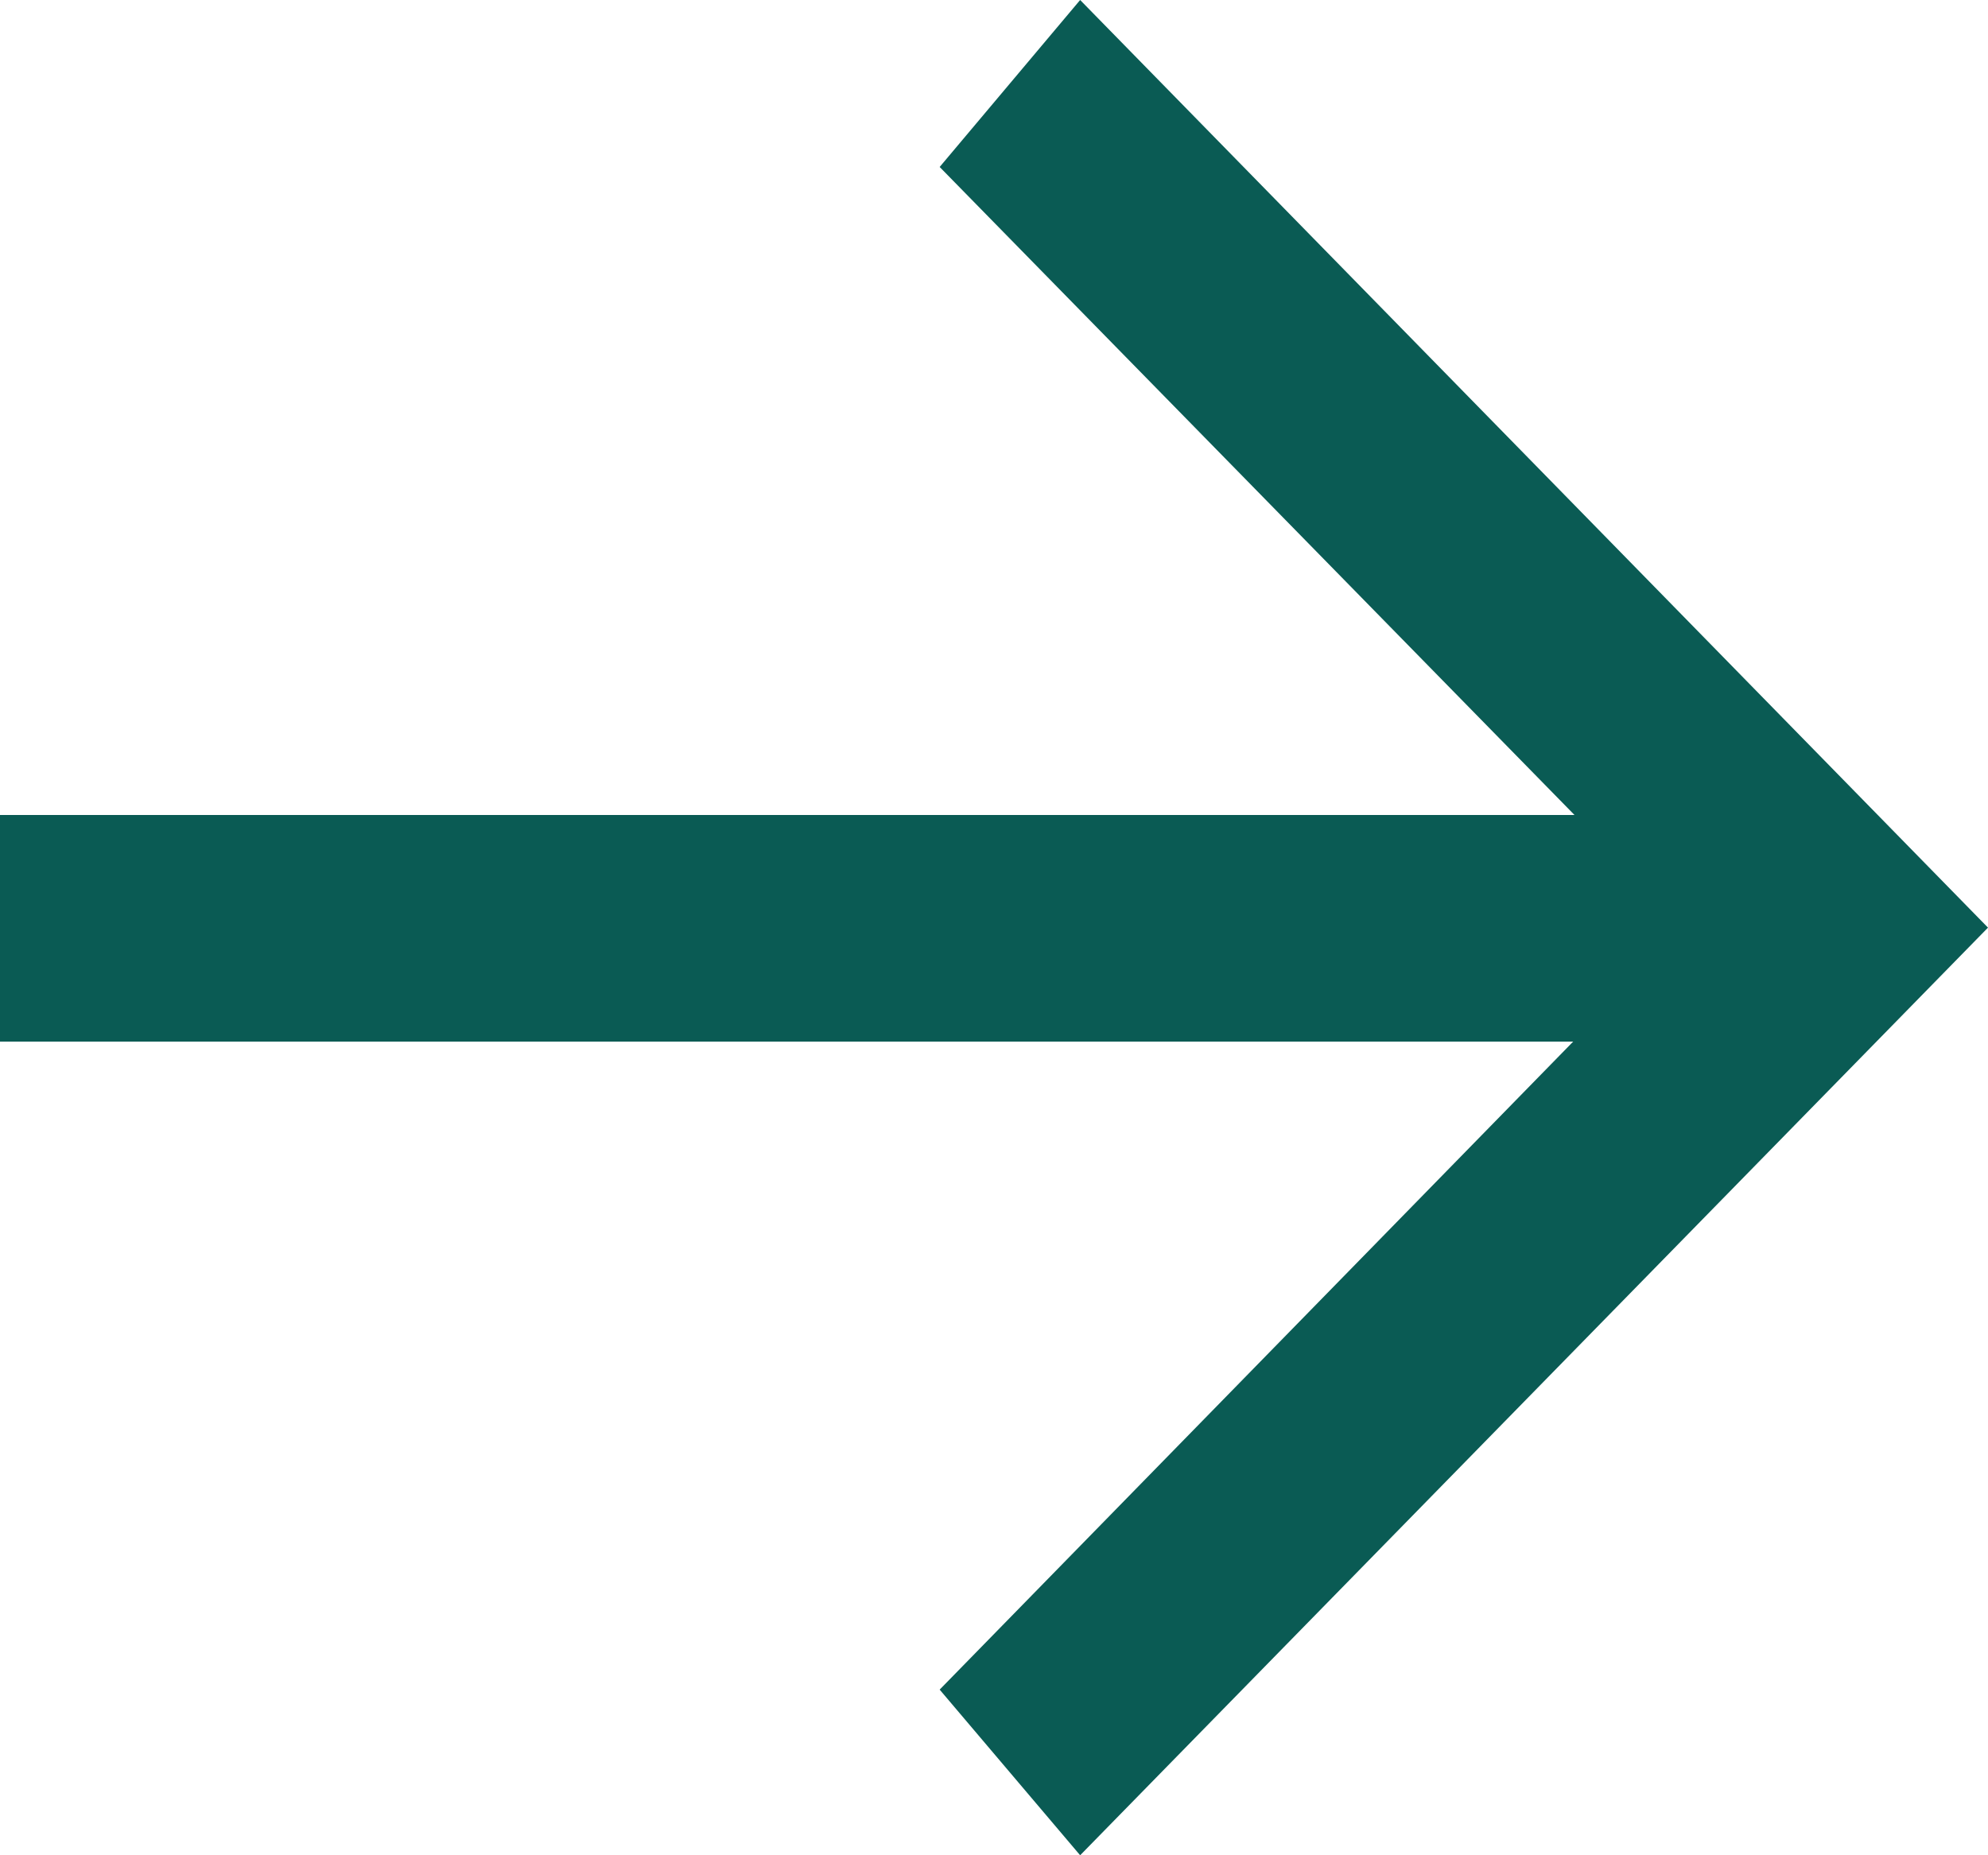 <svg id="レイヤー_1" data-name="レイヤー 1" xmlns="http://www.w3.org/2000/svg" viewBox="0 0 15 14"><defs><style>.cls-1{fill:#0a5b54;}</style></defs><title>05</title><path class="cls-1" d="M10,16.45H21.87l-4.78,4.89,1.06,1.25,6.85-7-6.85-7L17.09,9.85l4.79,4.89H10Z" transform="translate(-10 -8.59)"/></svg>